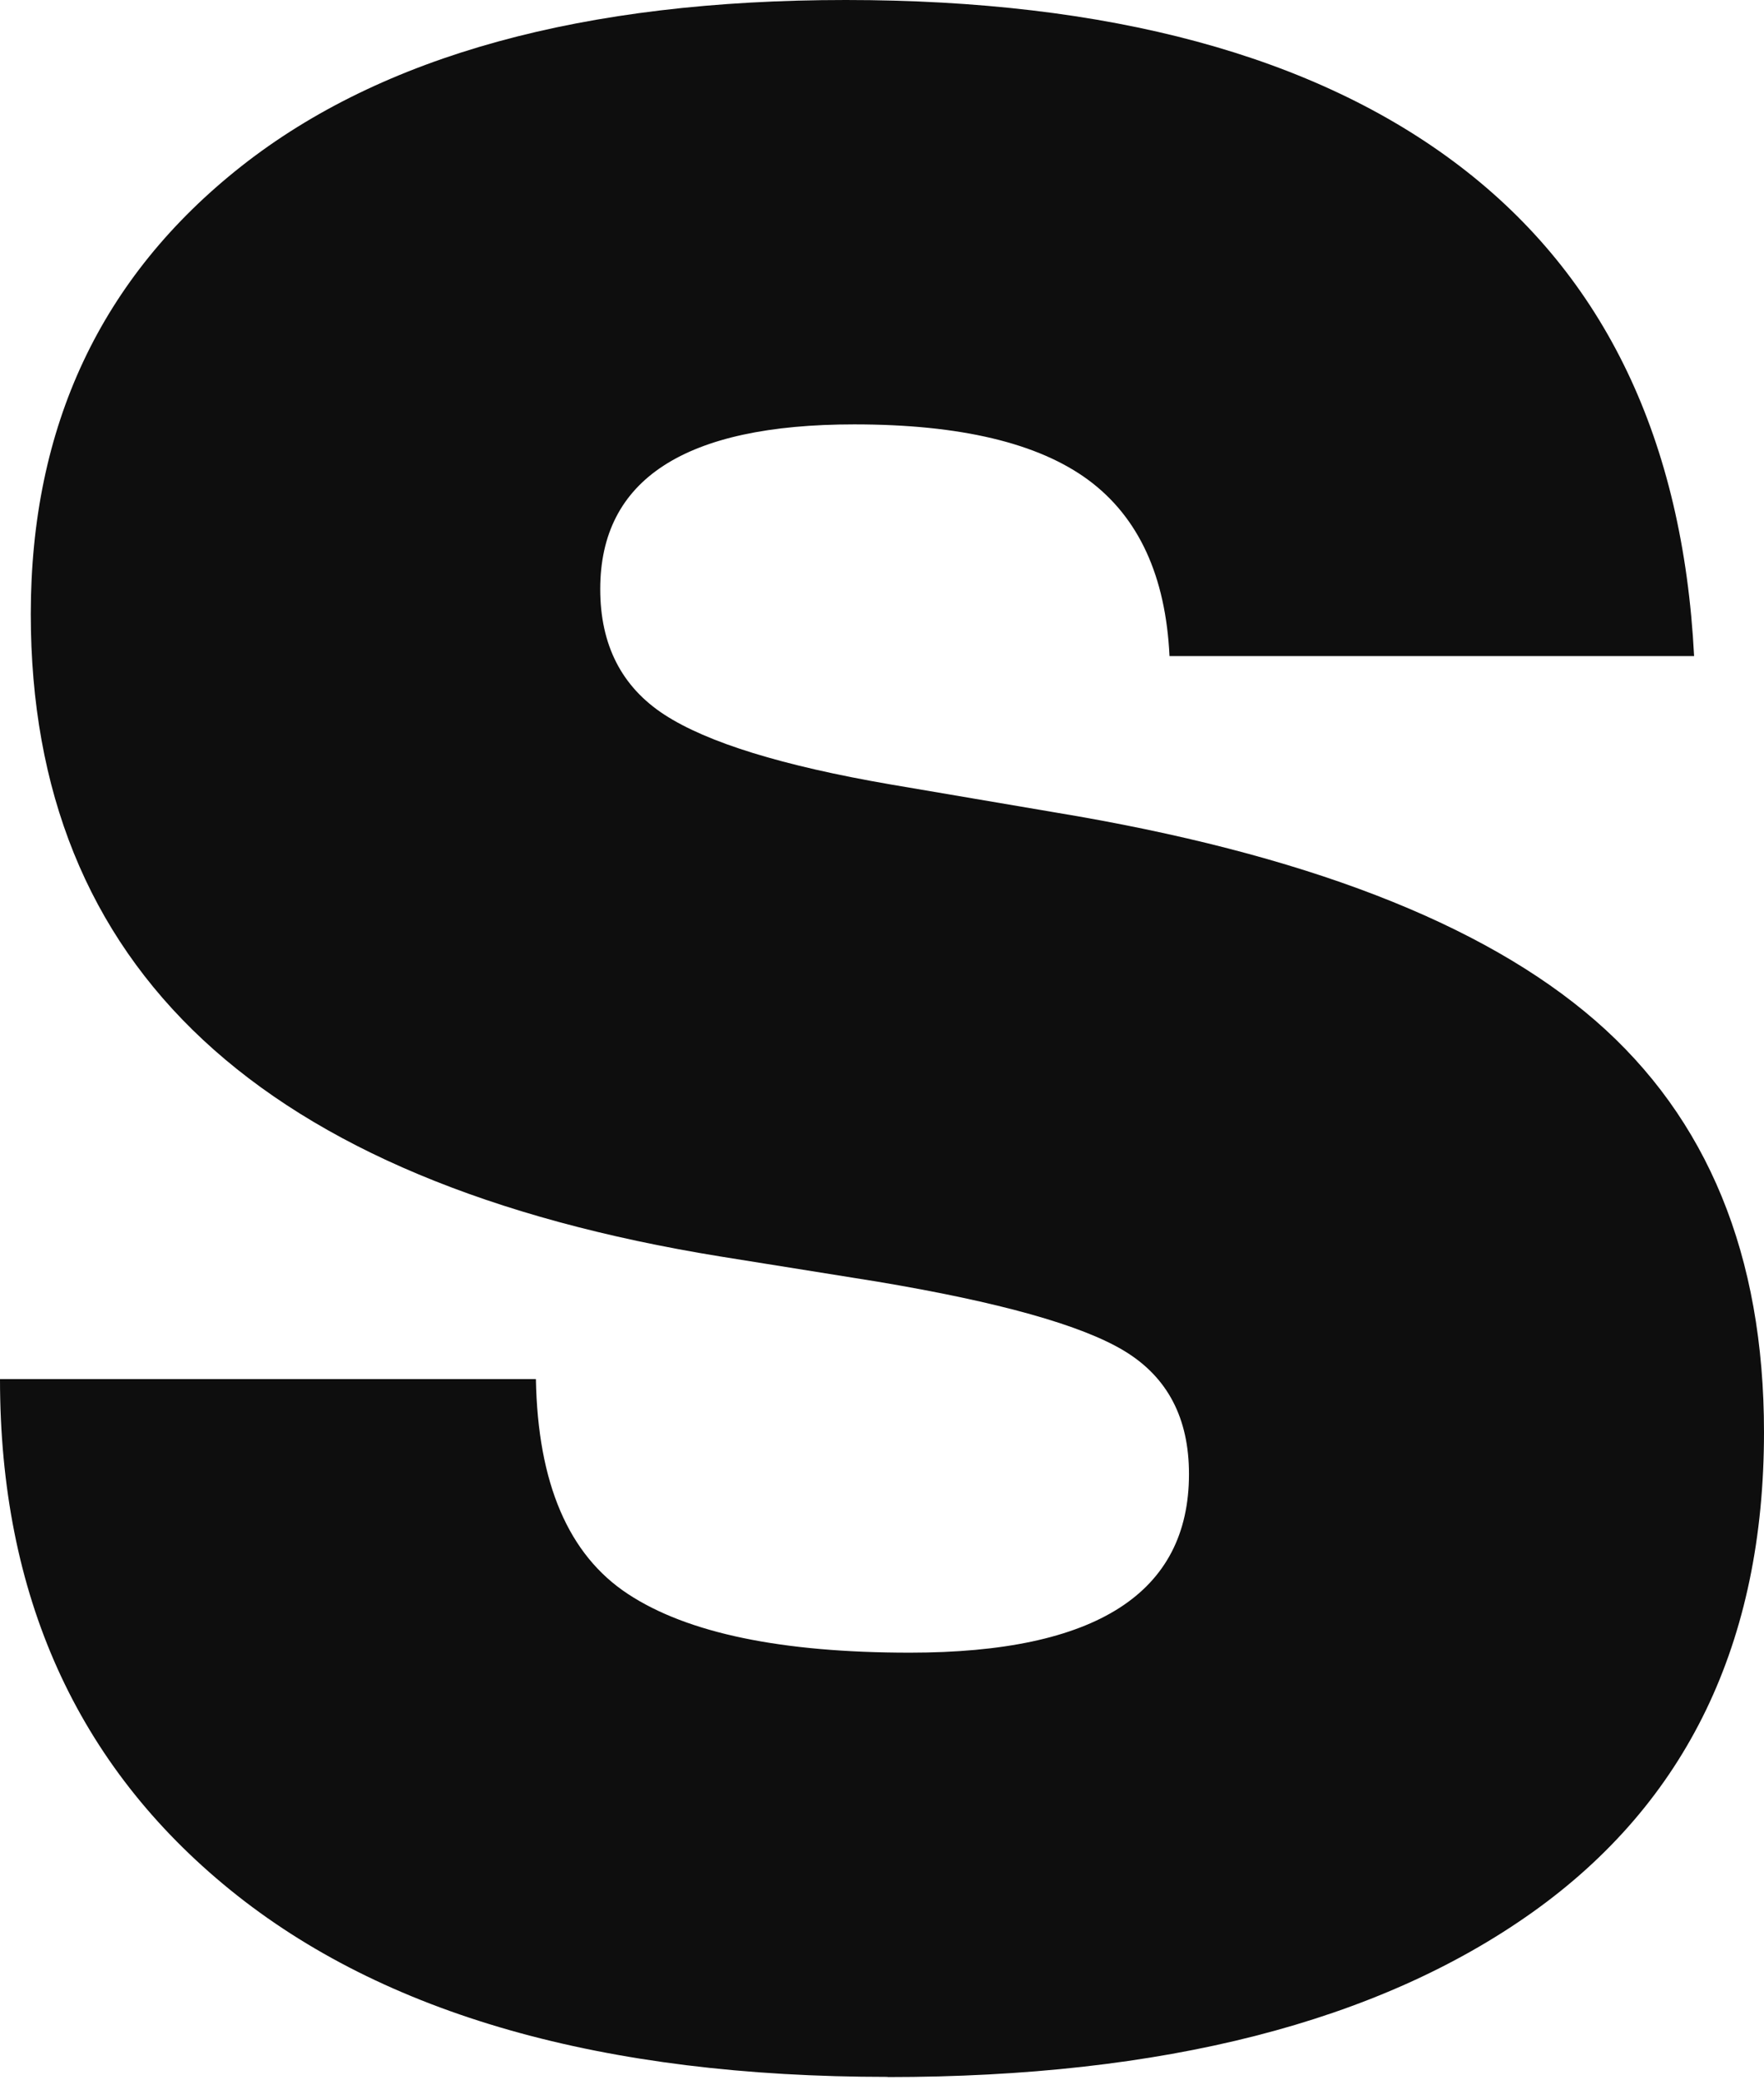 <svg width="386" height="455" viewBox="0 0 386 455" fill="none" xmlns="http://www.w3.org/2000/svg">
<path d="M194.199 454.335C131.913 454.335 83.973 440.713 50.376 413.433C16.779 386.152 0 348.903 0 301.685H117.265C117.683 324.476 124.38 340.152 137.43 348.713C150.443 357.273 171.027 361.535 199.107 361.535C239.818 361.535 260.174 348.522 260.174 322.459C260.174 310.246 255.494 301.304 246.134 295.597C236.775 289.89 218.664 284.83 191.801 280.34L157.596 274.861C56.996 258.538 6.735 211.701 6.735 134.349C6.735 93.218 22.106 60.573 52.849 36.336C83.592 12.137 127.652 0 185.067 0C242.482 0 287.645 12.099 319.415 36.336C351.186 60.573 368.27 96.3 370.705 143.518H255.913C255.076 126.016 249.178 113.194 238.22 105.051C227.224 96.909 210.141 92.838 186.931 92.838C149.872 92.838 131.343 104.861 131.343 128.87C131.343 141.083 136.023 150.253 145.383 156.34C154.742 162.428 171.217 167.527 194.845 171.598L230.877 177.724C285.02 186.665 324.4 201.846 349.055 223.229C373.672 244.613 386 274.633 386 313.29C386 359.29 369.107 394.295 335.32 418.341C301.533 442.35 254.505 454.373 194.237 454.373L194.199 454.335Z" fill="#0E0E0E"/>
</svg>
